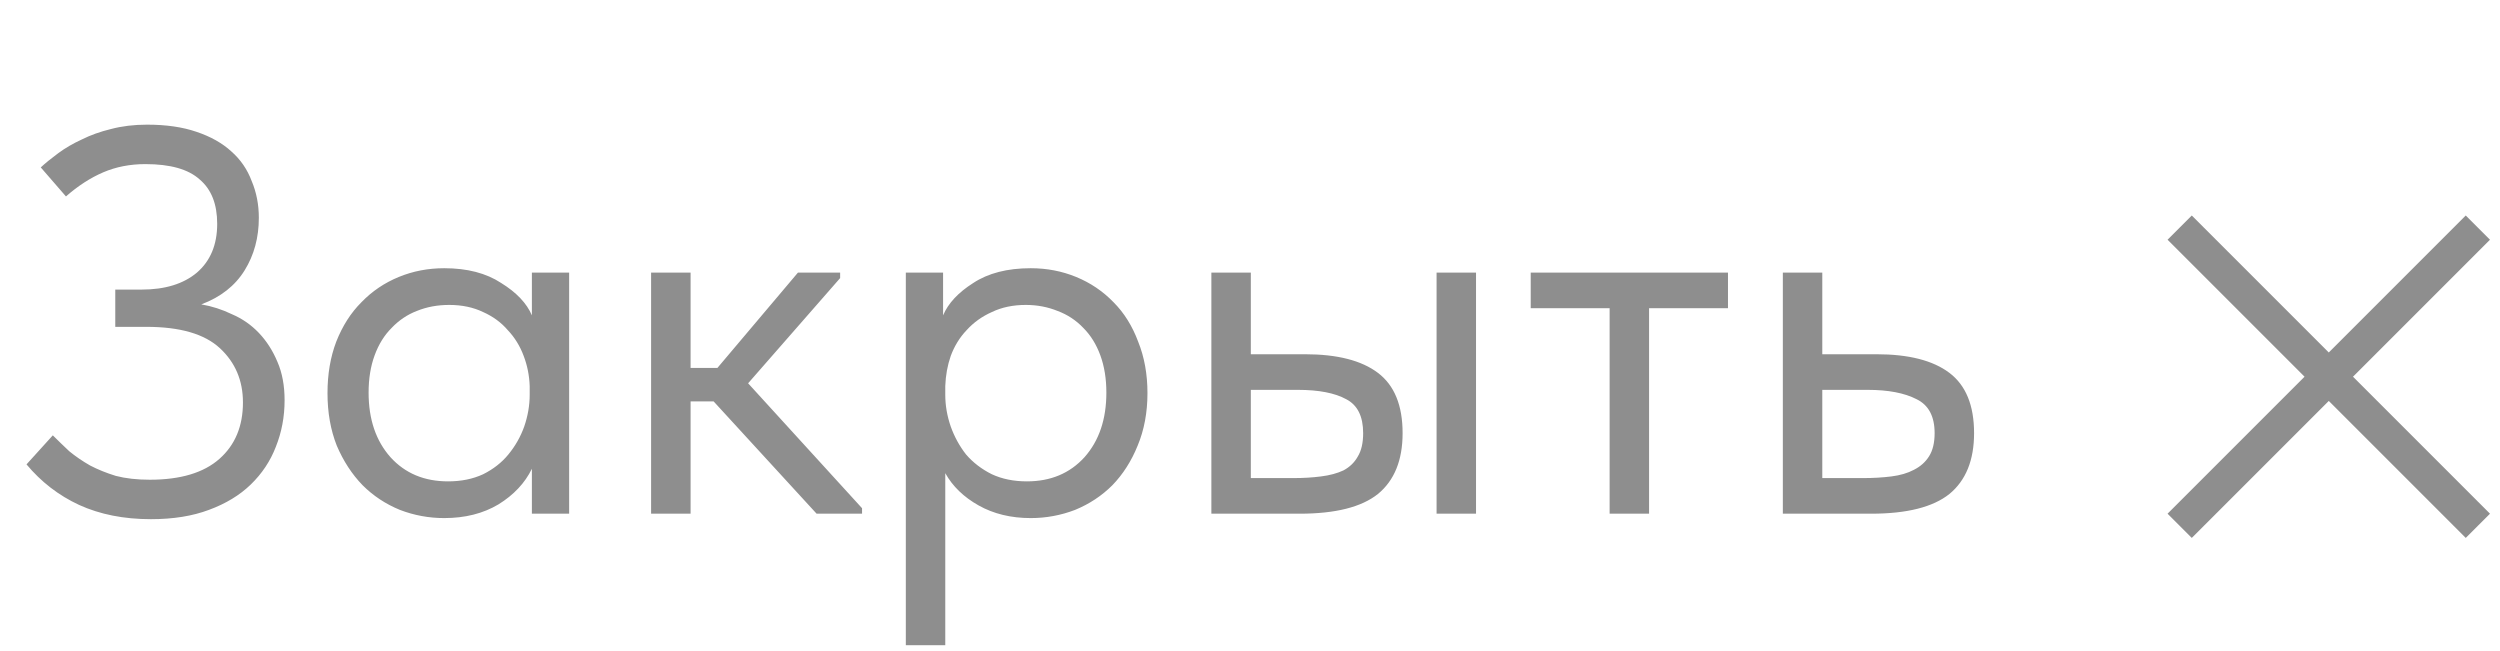 <?xml version="1.0" encoding="UTF-8"?> <svg xmlns="http://www.w3.org/2000/svg" width="73" height="19" viewBox="0 0 73 19" fill="none"><path d="M4.406 15.16C3.617 15.16 2.918 15.021 2.31 14.744C1.713 14.467 1.201 14.072 0.774 13.56L1.542 12.712C1.692 12.861 1.852 13.016 2.022 13.176C2.204 13.325 2.406 13.464 2.63 13.592C2.854 13.709 3.105 13.811 3.382 13.896C3.67 13.971 4.001 14.008 4.374 14.008C5.27 14.008 5.948 13.805 6.406 13.4C6.865 12.995 7.094 12.445 7.094 11.752C7.094 11.112 6.87 10.584 6.422 10.168C5.974 9.752 5.26 9.544 4.278 9.544H3.366V8.456H4.134C4.817 8.456 5.356 8.291 5.75 7.96C6.145 7.619 6.342 7.144 6.342 6.536C6.342 5.96 6.172 5.528 5.83 5.24C5.5 4.941 4.972 4.792 4.246 4.792C3.798 4.792 3.388 4.872 3.014 5.032C2.641 5.192 2.278 5.427 1.926 5.736L1.19 4.888C1.329 4.76 1.5 4.621 1.702 4.472C1.905 4.323 2.134 4.189 2.39 4.072C2.646 3.944 2.929 3.843 3.238 3.768C3.558 3.683 3.91 3.64 4.294 3.64C4.849 3.64 5.329 3.709 5.734 3.848C6.15 3.987 6.492 4.179 6.758 4.424C7.025 4.659 7.222 4.947 7.35 5.288C7.489 5.619 7.558 5.976 7.558 6.36C7.558 6.936 7.42 7.448 7.142 7.896C6.865 8.344 6.444 8.675 5.878 8.888C6.188 8.941 6.486 9.037 6.774 9.176C7.073 9.304 7.334 9.485 7.558 9.72C7.782 9.955 7.964 10.237 8.102 10.568C8.241 10.888 8.31 11.261 8.31 11.688C8.31 12.168 8.225 12.621 8.054 13.048C7.894 13.464 7.649 13.832 7.318 14.152C6.998 14.461 6.593 14.707 6.102 14.888C5.622 15.069 5.057 15.16 4.406 15.16ZM12.971 15.128C12.523 15.128 12.091 15.048 11.675 14.888C11.259 14.717 10.896 14.477 10.587 14.168C10.277 13.848 10.027 13.464 9.835 13.016C9.653 12.557 9.563 12.045 9.563 11.48C9.563 10.925 9.648 10.424 9.819 9.976C10 9.517 10.245 9.133 10.555 8.824C10.864 8.504 11.227 8.259 11.643 8.088C12.059 7.917 12.501 7.832 12.971 7.832C13.643 7.832 14.197 7.976 14.635 8.264C15.083 8.541 15.381 8.856 15.531 9.208V7.96H16.619V15H15.531V13.688C15.328 14.104 15.003 14.451 14.555 14.728C14.107 14.995 13.579 15.128 12.971 15.128ZM13.083 14.056C13.467 14.056 13.808 13.987 14.107 13.848C14.405 13.699 14.651 13.507 14.843 13.272C15.045 13.027 15.2 12.755 15.307 12.456C15.413 12.147 15.467 11.837 15.467 11.528V11.272C15.456 10.963 15.397 10.669 15.291 10.392C15.184 10.104 15.029 9.853 14.827 9.64C14.635 9.416 14.395 9.24 14.107 9.112C13.819 8.973 13.488 8.904 13.115 8.904C12.773 8.904 12.459 8.963 12.171 9.08C11.893 9.187 11.648 9.352 11.435 9.576C11.221 9.789 11.056 10.056 10.939 10.376C10.821 10.696 10.763 11.059 10.763 11.464C10.763 12.243 10.976 12.872 11.403 13.352C11.829 13.821 12.389 14.056 13.083 14.056ZM19.012 7.96H20.165V10.744H20.948L23.3 7.96H24.532V8.12L21.845 11.192L25.172 14.84V15H23.845L20.837 11.72H20.165V15H19.012V7.96ZM26.45 18.84V7.96H27.538V9.208C27.687 8.856 27.981 8.541 28.418 8.264C28.855 7.976 29.415 7.832 30.098 7.832C30.567 7.832 31.01 7.917 31.426 8.088C31.842 8.259 32.205 8.504 32.514 8.824C32.823 9.133 33.063 9.517 33.234 9.976C33.415 10.424 33.506 10.925 33.506 11.48C33.506 12.045 33.41 12.557 33.218 13.016C33.037 13.464 32.791 13.848 32.482 14.168C32.173 14.477 31.81 14.717 31.394 14.888C30.978 15.048 30.546 15.128 30.098 15.128C29.522 15.128 29.015 15.005 28.578 14.76C28.141 14.515 27.815 14.2 27.602 13.816V18.84H26.45ZM29.954 8.904C29.581 8.904 29.25 8.973 28.962 9.112C28.674 9.24 28.429 9.416 28.226 9.64C28.023 9.853 27.869 10.104 27.762 10.392C27.666 10.669 27.613 10.963 27.602 11.272V11.528C27.602 11.837 27.655 12.147 27.762 12.456C27.869 12.755 28.018 13.027 28.21 13.272C28.413 13.507 28.663 13.699 28.962 13.848C29.261 13.987 29.602 14.056 29.986 14.056C30.679 14.056 31.239 13.821 31.666 13.352C32.093 12.872 32.306 12.243 32.306 11.464C32.306 11.059 32.247 10.696 32.13 10.376C32.013 10.056 31.847 9.789 31.634 9.576C31.421 9.352 31.17 9.187 30.882 9.08C30.594 8.963 30.285 8.904 29.954 8.904ZM38.108 10.344C39.047 10.344 39.756 10.525 40.236 10.888C40.716 11.251 40.956 11.837 40.956 12.648C40.956 13.437 40.716 14.029 40.236 14.424C39.756 14.808 38.993 15 37.948 15H35.372V7.96H36.524V10.344H38.108ZM41.948 7.96H43.1V15H41.948V7.96ZM37.772 13.96C38.06 13.96 38.327 13.944 38.572 13.912C38.828 13.88 39.047 13.821 39.228 13.736C39.409 13.64 39.548 13.507 39.644 13.336C39.751 13.165 39.804 12.936 39.804 12.648C39.804 12.157 39.639 11.827 39.308 11.656C38.977 11.475 38.508 11.384 37.9 11.384H36.524V13.96H37.772ZM47.001 9H44.697V7.96H50.457V9H48.153V15H47.001V9ZM52.059 7.96H53.211V10.344H54.795C55.734 10.344 56.443 10.525 56.923 10.888C57.403 11.251 57.643 11.837 57.643 12.648C57.643 13.437 57.403 14.029 56.923 14.424C56.443 14.808 55.681 15 54.635 15H52.059V7.96ZM54.411 13.96C54.699 13.96 54.971 13.944 55.227 13.912C55.483 13.88 55.702 13.816 55.883 13.72C56.075 13.624 56.225 13.491 56.331 13.32C56.438 13.149 56.491 12.925 56.491 12.648C56.491 12.157 56.315 11.827 55.963 11.656C55.611 11.475 55.137 11.384 54.539 11.384H53.211V13.96H54.411Z" fill="#8E8E8E"></path><path d="M72 7L64 15M64 7L72 15" stroke="#8E8E8E" stroke-linecap="square" stroke-linejoin="round"></path></svg> 